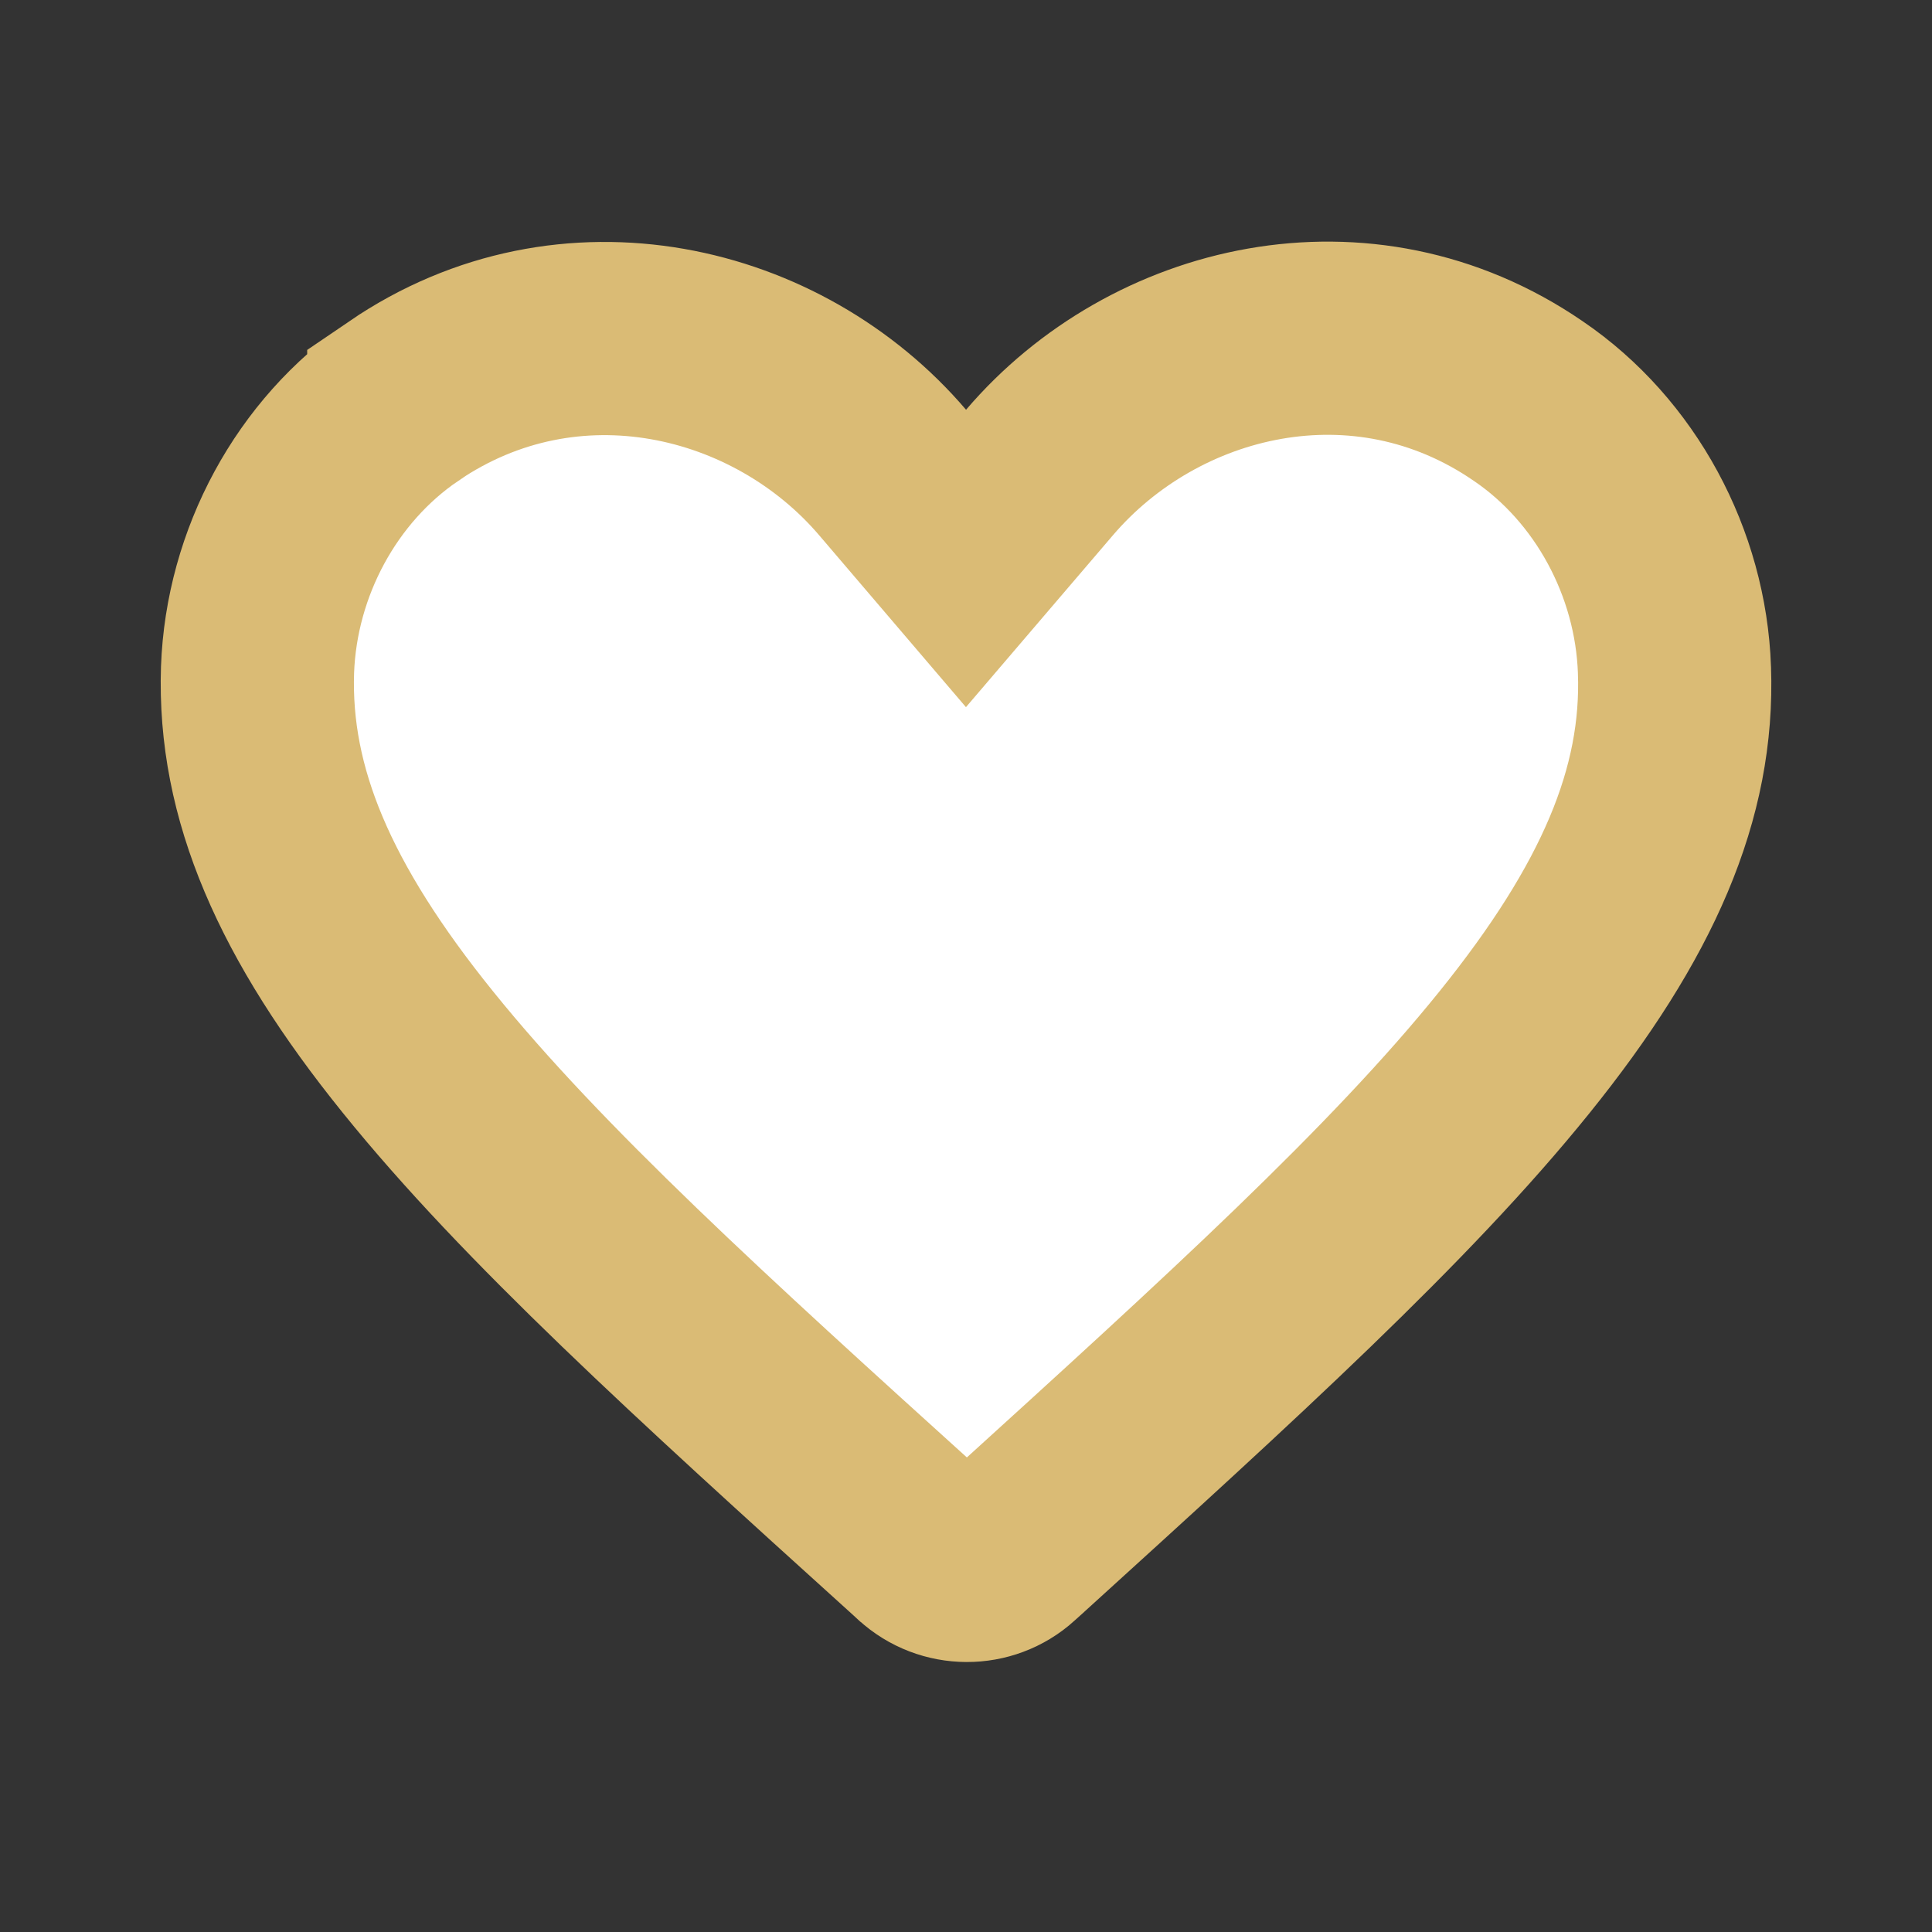 <svg width="20" height="20" viewBox="0 0 20 20" fill="none" xmlns="http://www.w3.org/2000/svg">
<rect x="0" y="0" width="20" height="20" fill="#333333" stroke="none"/>
<path d="M10.456 16.032L10.456 16.032L10.453 16.035C10.202 16.263 9.812 16.262 9.561 16.031L9.561 16.031L9.556 16.027L9.465 15.943L9.463 15.942C7.255 13.944 5.514 12.364 4.327 10.892C3.153 9.438 2.624 8.212 2.666 6.934C2.706 5.825 3.277 4.766 4.18 4.152L4.18 4.151C5.896 2.981 8.054 3.502 9.24 4.891L10 5.781L10.761 4.891C11.949 3.5 14.105 2.975 15.818 4.15L15.821 4.152C16.724 4.766 17.295 5.826 17.334 6.935L17.334 6.936C17.38 8.213 16.852 9.437 15.677 10.894C14.488 12.369 12.746 13.952 10.538 15.958C10.537 15.959 10.537 15.959 10.536 15.96L10.456 16.032Z" fill="white" stroke="#DABB75" stroke-width="2"/>
</svg>

